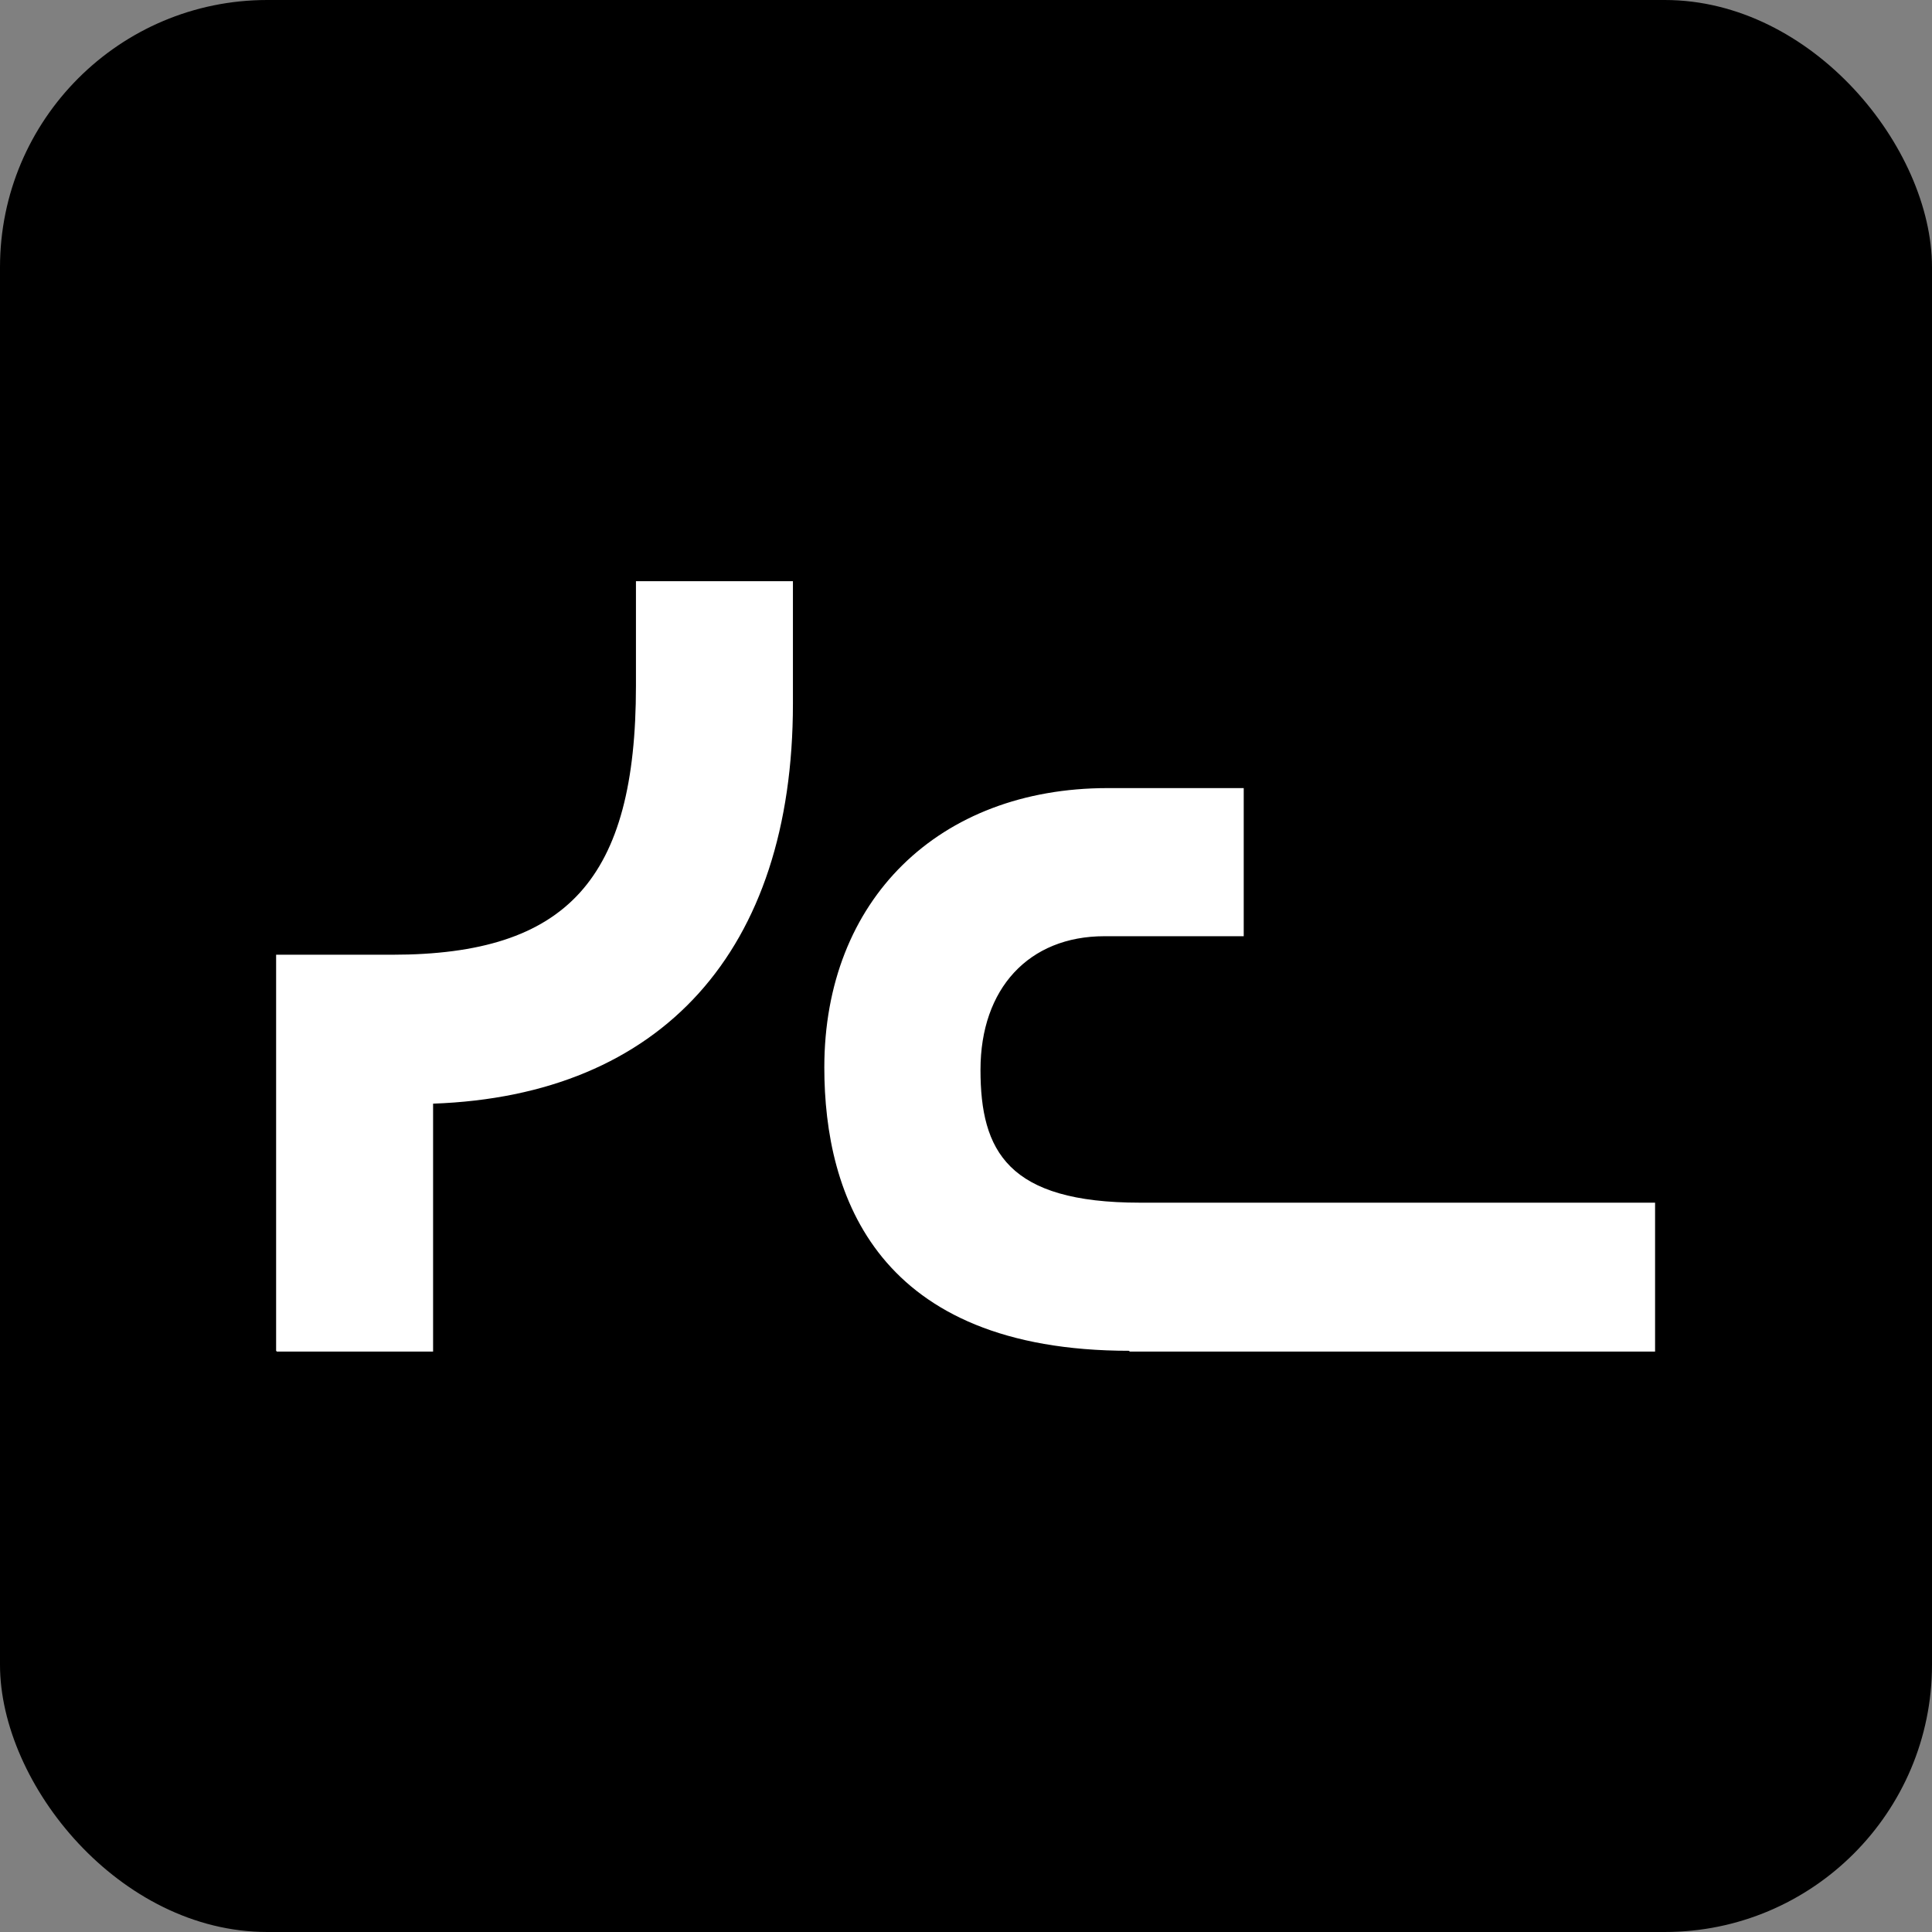 <svg xmlns="http://www.w3.org/2000/svg" viewBox="0 0 24 24"><rect x="0" y="0" width="24" height="24" fill="#808080" stroke="none"/><rect width="24" height="24" rx="3.32" ry="3.32"/><path d="M3.43 16.78v-4.92h1.44c2.18 0 3.03-.94 3.03-3.34v-1.3h1.95v1.52c0 3.07-1.63 4.87-4.47 4.97v3.08H3.44ZM14.03 16.78c-3.13 0-3.79-1.92-3.79-3.52 0-2.08 1.42-3.47 3.52-3.47h1.69v1.84h-1.73c-.94 0-1.54.65-1.54 1.66s.34 1.65 1.98 1.65h6.4v1.85h-6.53Z" style="fill:#fff"/></svg>